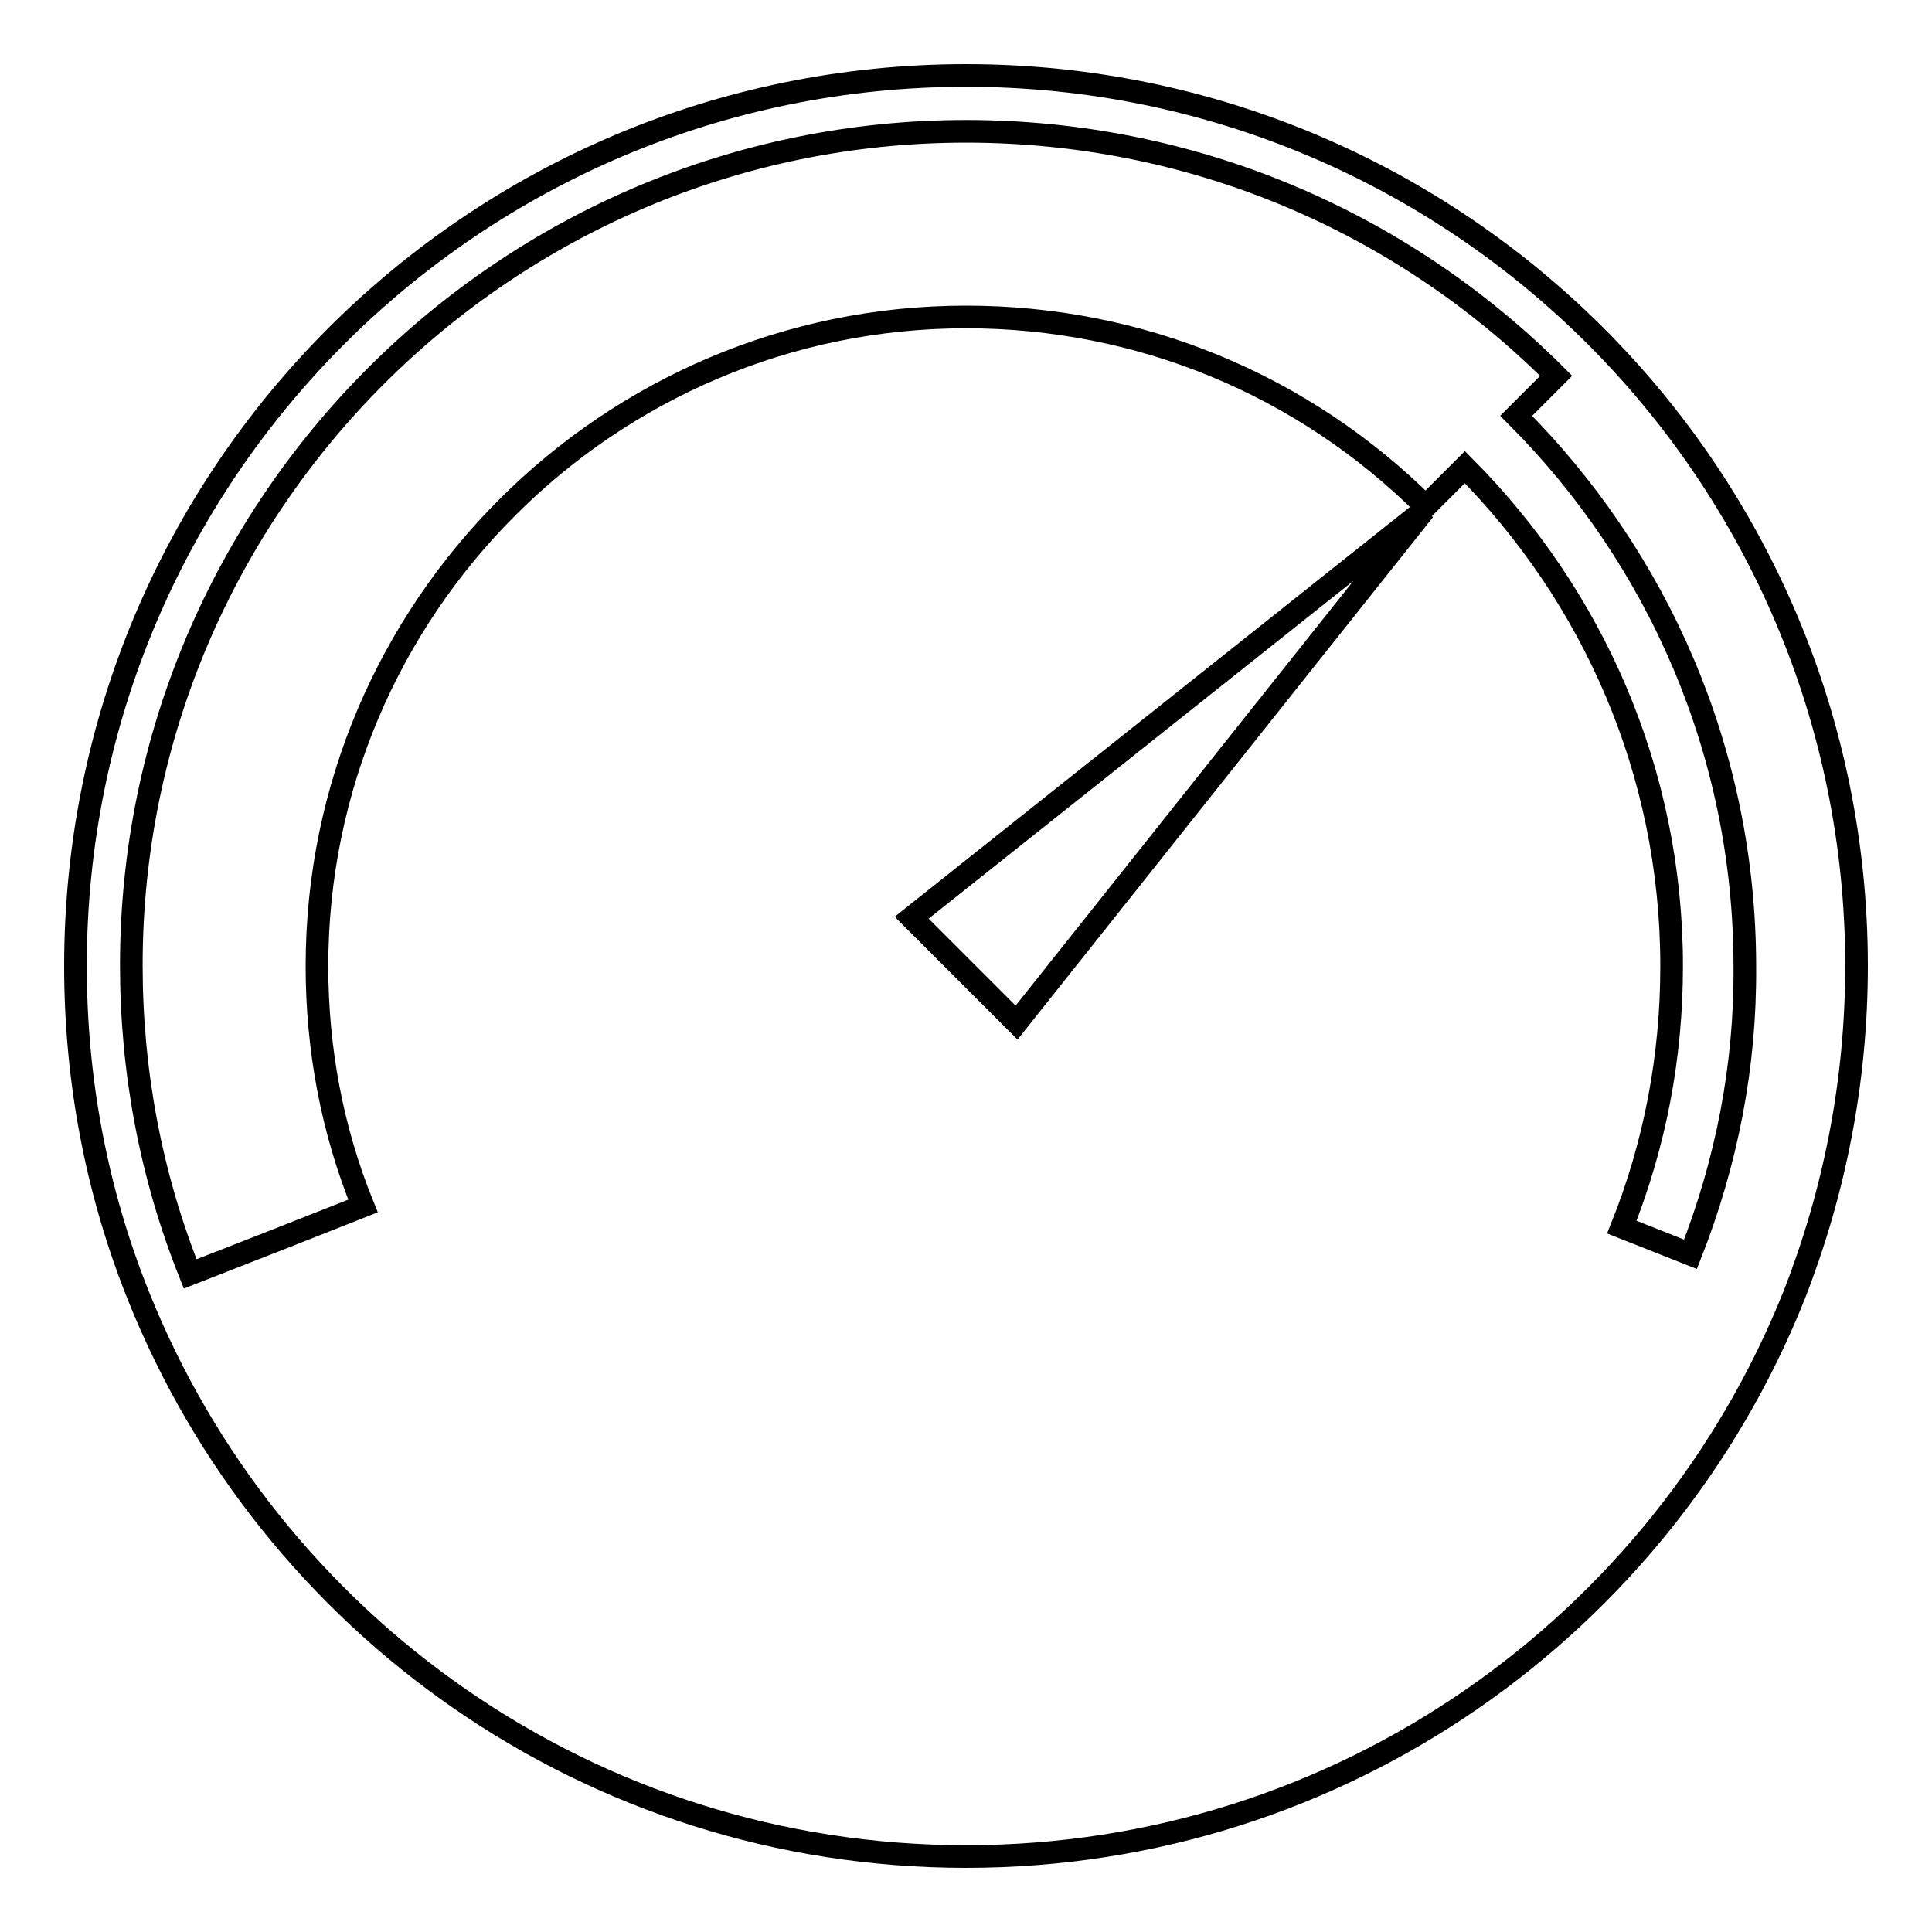 <?xml version="1.0" encoding="utf-8"?>
<!-- Svg Vector Icons : http://www.onlinewebfonts.com/icon -->
<!DOCTYPE svg PUBLIC "-//W3C//DTD SVG 1.1//EN" "http://www.w3.org/Graphics/SVG/1.1/DTD/svg11.dtd">
<svg version="1.1" xmlns="http://www.w3.org/2000/svg" xmlns:xlink="http://www.w3.org/1999/xlink" x="0px" y="0px" viewBox="0 0 256 256" enable-background="new 0 0 256 256" xml:space="preserve">
<g><g><g><path stroke-width="3" fill-opacity="0" stroke="#000000"  d="M128,10C62.8,10,10,62.8,10,128c0,15.4,2.9,30.1,8.3,43.6C35.7,215.2,78.2,246,128,246c49.8,0,92.3-30.8,109.7-74.3c5.3-13.5,8.3-28.2,8.3-43.7C246,62.8,193.2,10,128,10z M134.7,135.5l-13.9-13.9l67.9-54L134.7,135.5z M224,166.2l-9.1-3.6c4.4-11,6.6-22.6,6.6-34.6c0-25.8-10.5-49.1-27.4-66.1l-5.2,5.2C172.6,50.9,151,42,128,42c-47.4,0-86,38.6-86,86c0,11,2,21.7,6.1,31.8l-11.4,4.5l-4.6,1.8l-6.9,2.7c-5.2-13-7.8-26.8-7.8-40.9C17.4,67,67,17.4,128,17.4c29.5,0,57.3,11.5,78.2,32.4l-5.3,5.3c18.7,18.7,30.3,44.5,30.3,73C231.3,141.2,228.8,154,224,166.2z"/></g><g></g><g></g><g></g><g></g><g></g><g></g><g></g><g></g><g></g><g></g><g></g><g></g><g></g><g></g><g></g></g></g>
</svg>